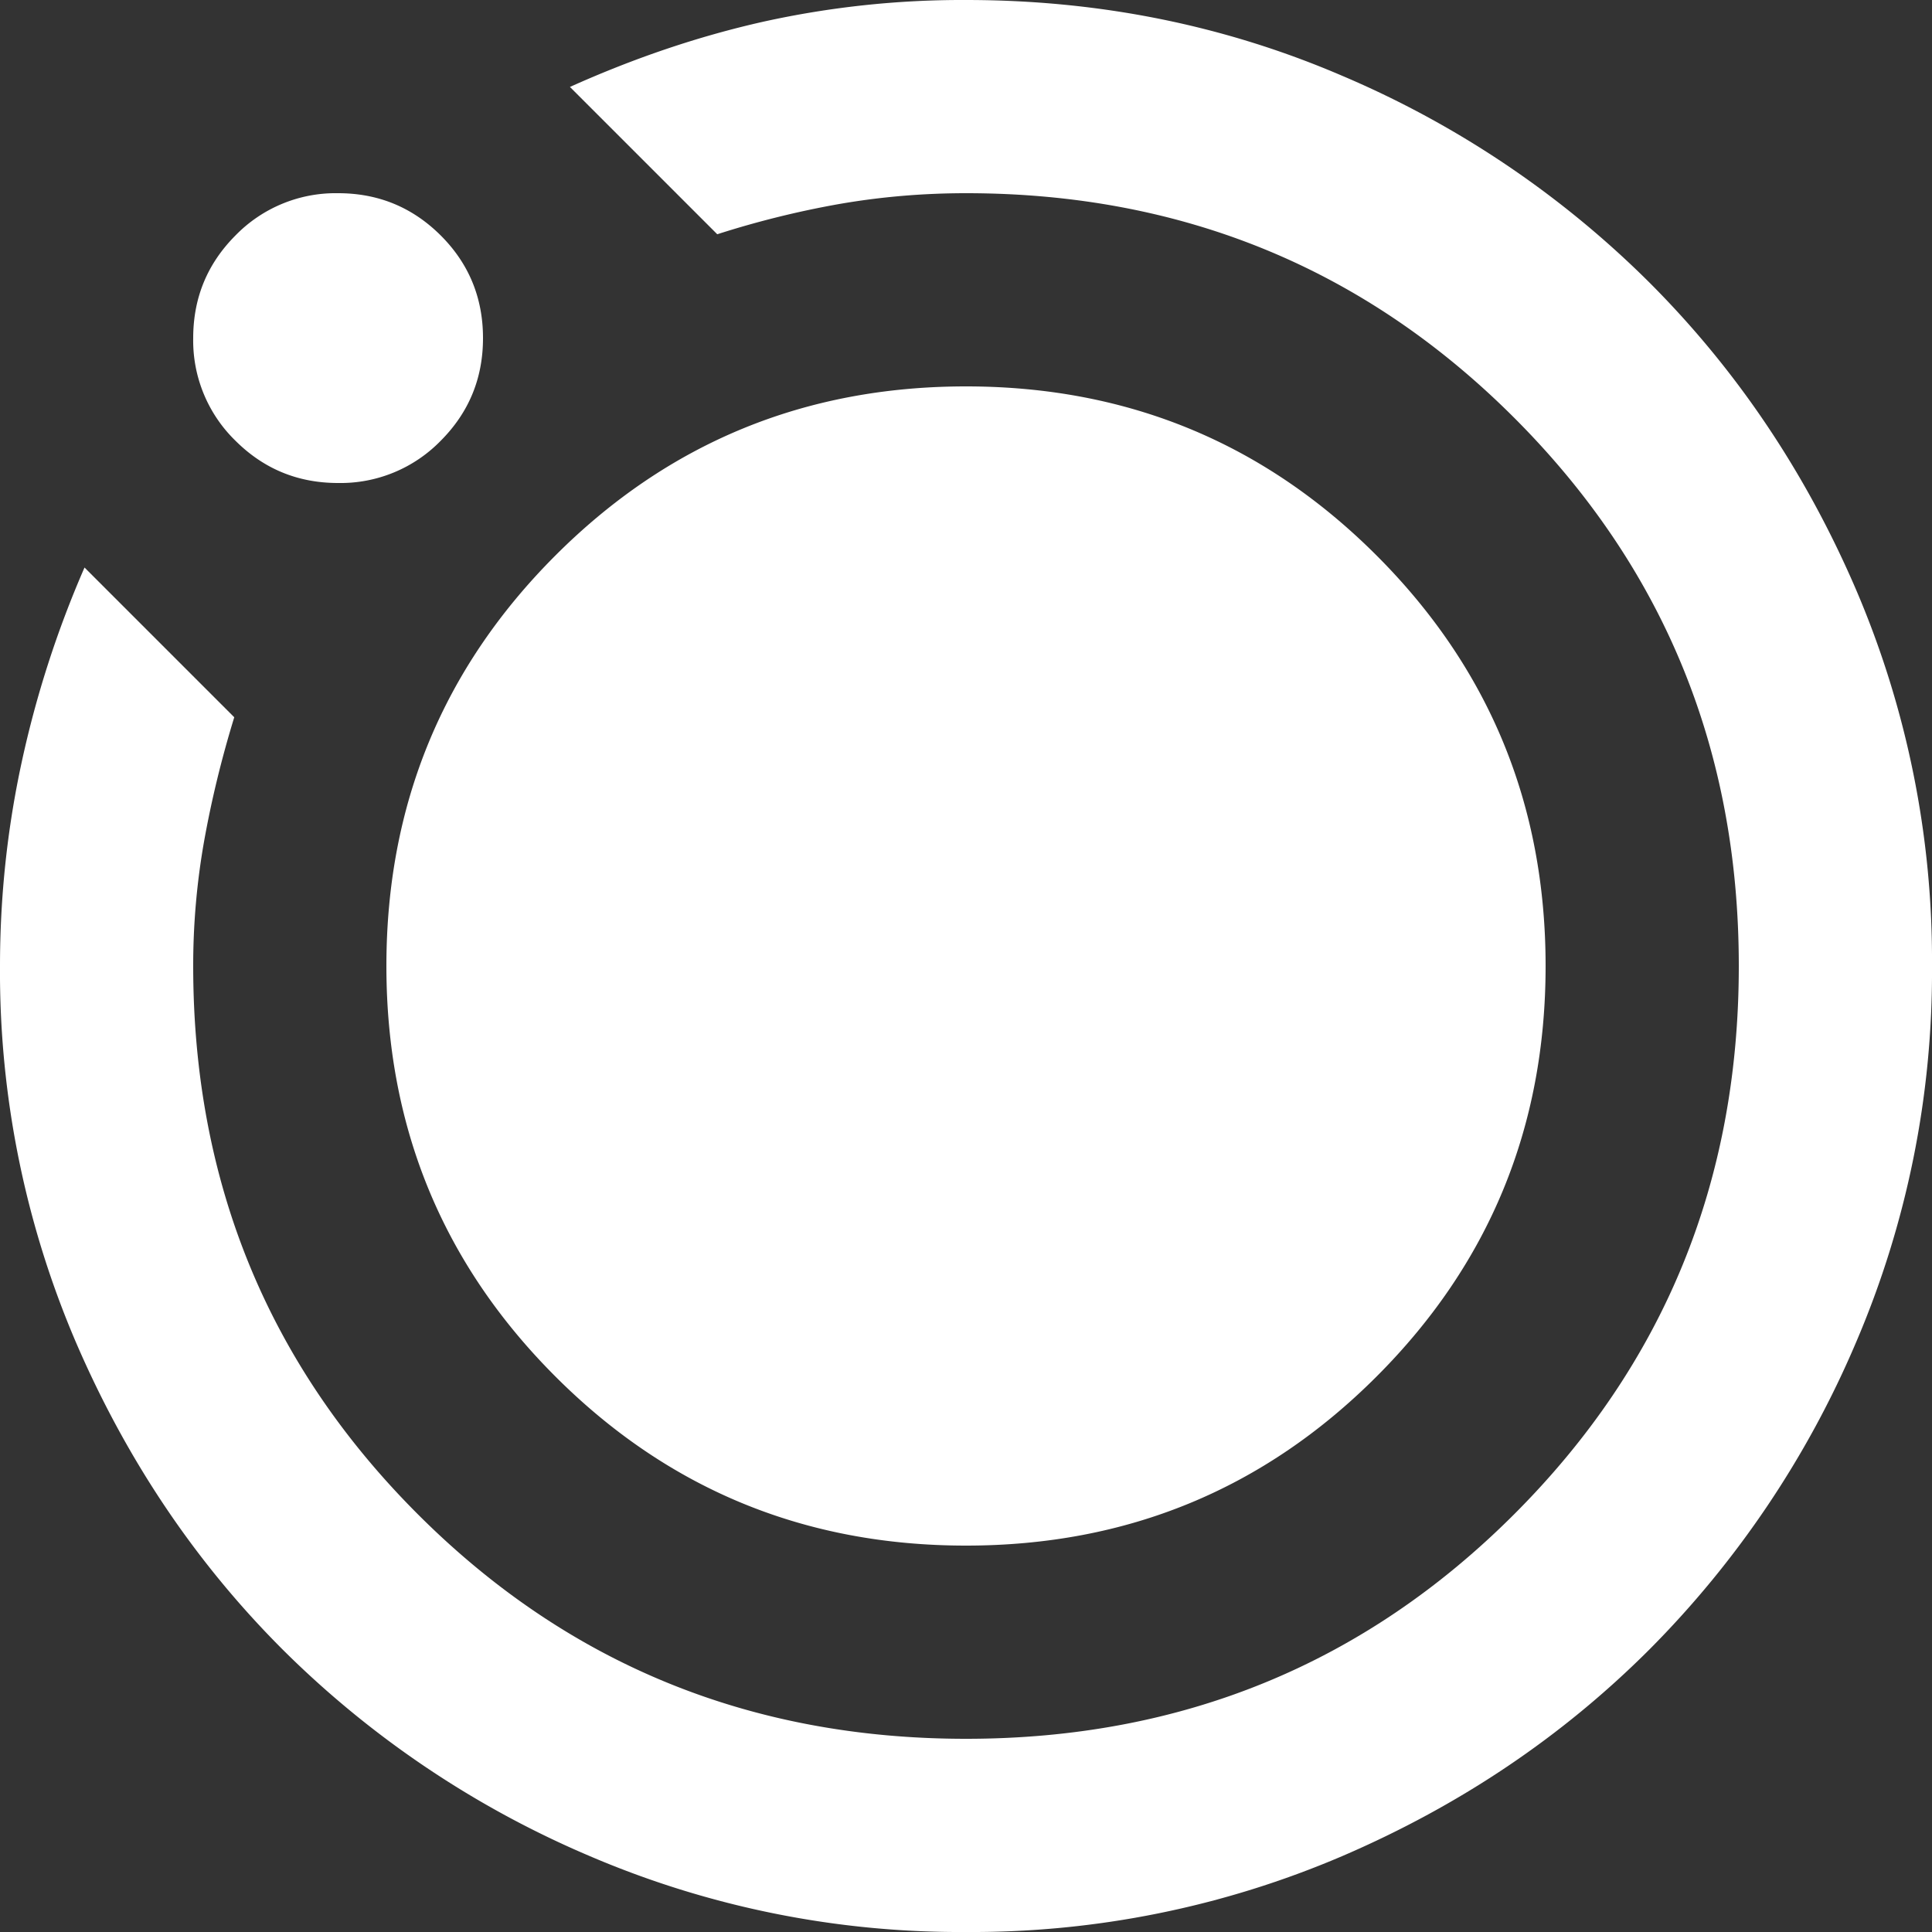 <?xml version="1.0" encoding="UTF-8"?> <svg xmlns="http://www.w3.org/2000/svg" width="20" height="20" viewBox="0 0 20 20" fill="none"><rect x="0" y="0" width="20" height="20" fill="#333333" stroke="none"/><mask id="vde4m85h8a" style="mask-type:alpha" maskUnits="userSpaceOnUse" x="-2" y="-2" width="24" height="24"><path fill="#D9D9D9" d="M-2-2h24v24H-2z"></path></mask><g mask="url(#vde4m85h8a)"><path d="M10 20a9.738 9.738 0 0 1-3.9-.788 10.099 10.099 0 0 1-3.175-2.137c-.9-.9-1.612-1.958-2.137-3.175A9.738 9.738 0 0 1 0 10c0-.717.075-1.42.225-2.112a10.7 10.7 0 0 1 .65-2.013l1.55 1.55c-.133.433-.237.862-.313 1.288A7.394 7.394 0 0 0 2 10c0 2.233.775 4.125 2.325 5.675C5.875 17.225 7.767 18 10 18c2.233 0 4.125-.775 5.675-2.325C17.225 14.125 18 12.233 18 10c0-2.233-.775-4.125-2.325-5.675C14.125 2.775 12.233 2 10 2c-.45 0-.887.038-1.313.112a9.63 9.63 0 0 0-1.262.313L5.9.9c.667-.3 1.333-.525 2-.675A9.542 9.542 0 0 1 10 0c1.383 0 2.683.263 3.9.787a10.098 10.098 0 0 1 3.175 2.138c.9.9 1.613 1.958 2.137 3.175A9.738 9.738 0 0 1 20 10a9.738 9.738 0 0 1-.788 3.9 10.098 10.098 0 0 1-2.137 3.175c-.9.9-1.958 1.613-3.175 2.137A9.738 9.738 0 0 1 10 20zM3.5 5c-.417 0-.77-.146-1.063-.438A1.447 1.447 0 0 1 2 3.5c0-.417.146-.77.438-1.063A1.447 1.447 0 0 1 3.5 2c.417 0 .77.146 1.063.438.291.291.437.645.437 1.062 0 .417-.146.77-.438 1.063A1.447 1.447 0 0 1 3.5 5zm.5 5c0-1.667.583-3.083 1.75-4.25C6.917 4.583 8.333 4 10 4c1.667 0 3.083.583 4.25 1.75C15.417 6.917 16 8.333 16 10c0 1.667-.583 3.083-1.75 4.25C13.083 15.417 11.667 16 10 16c-1.667 0-3.083-.583-4.25-1.75C4.583 13.083 4 11.667 4 10z" fill="#fff"></path></g></svg> 